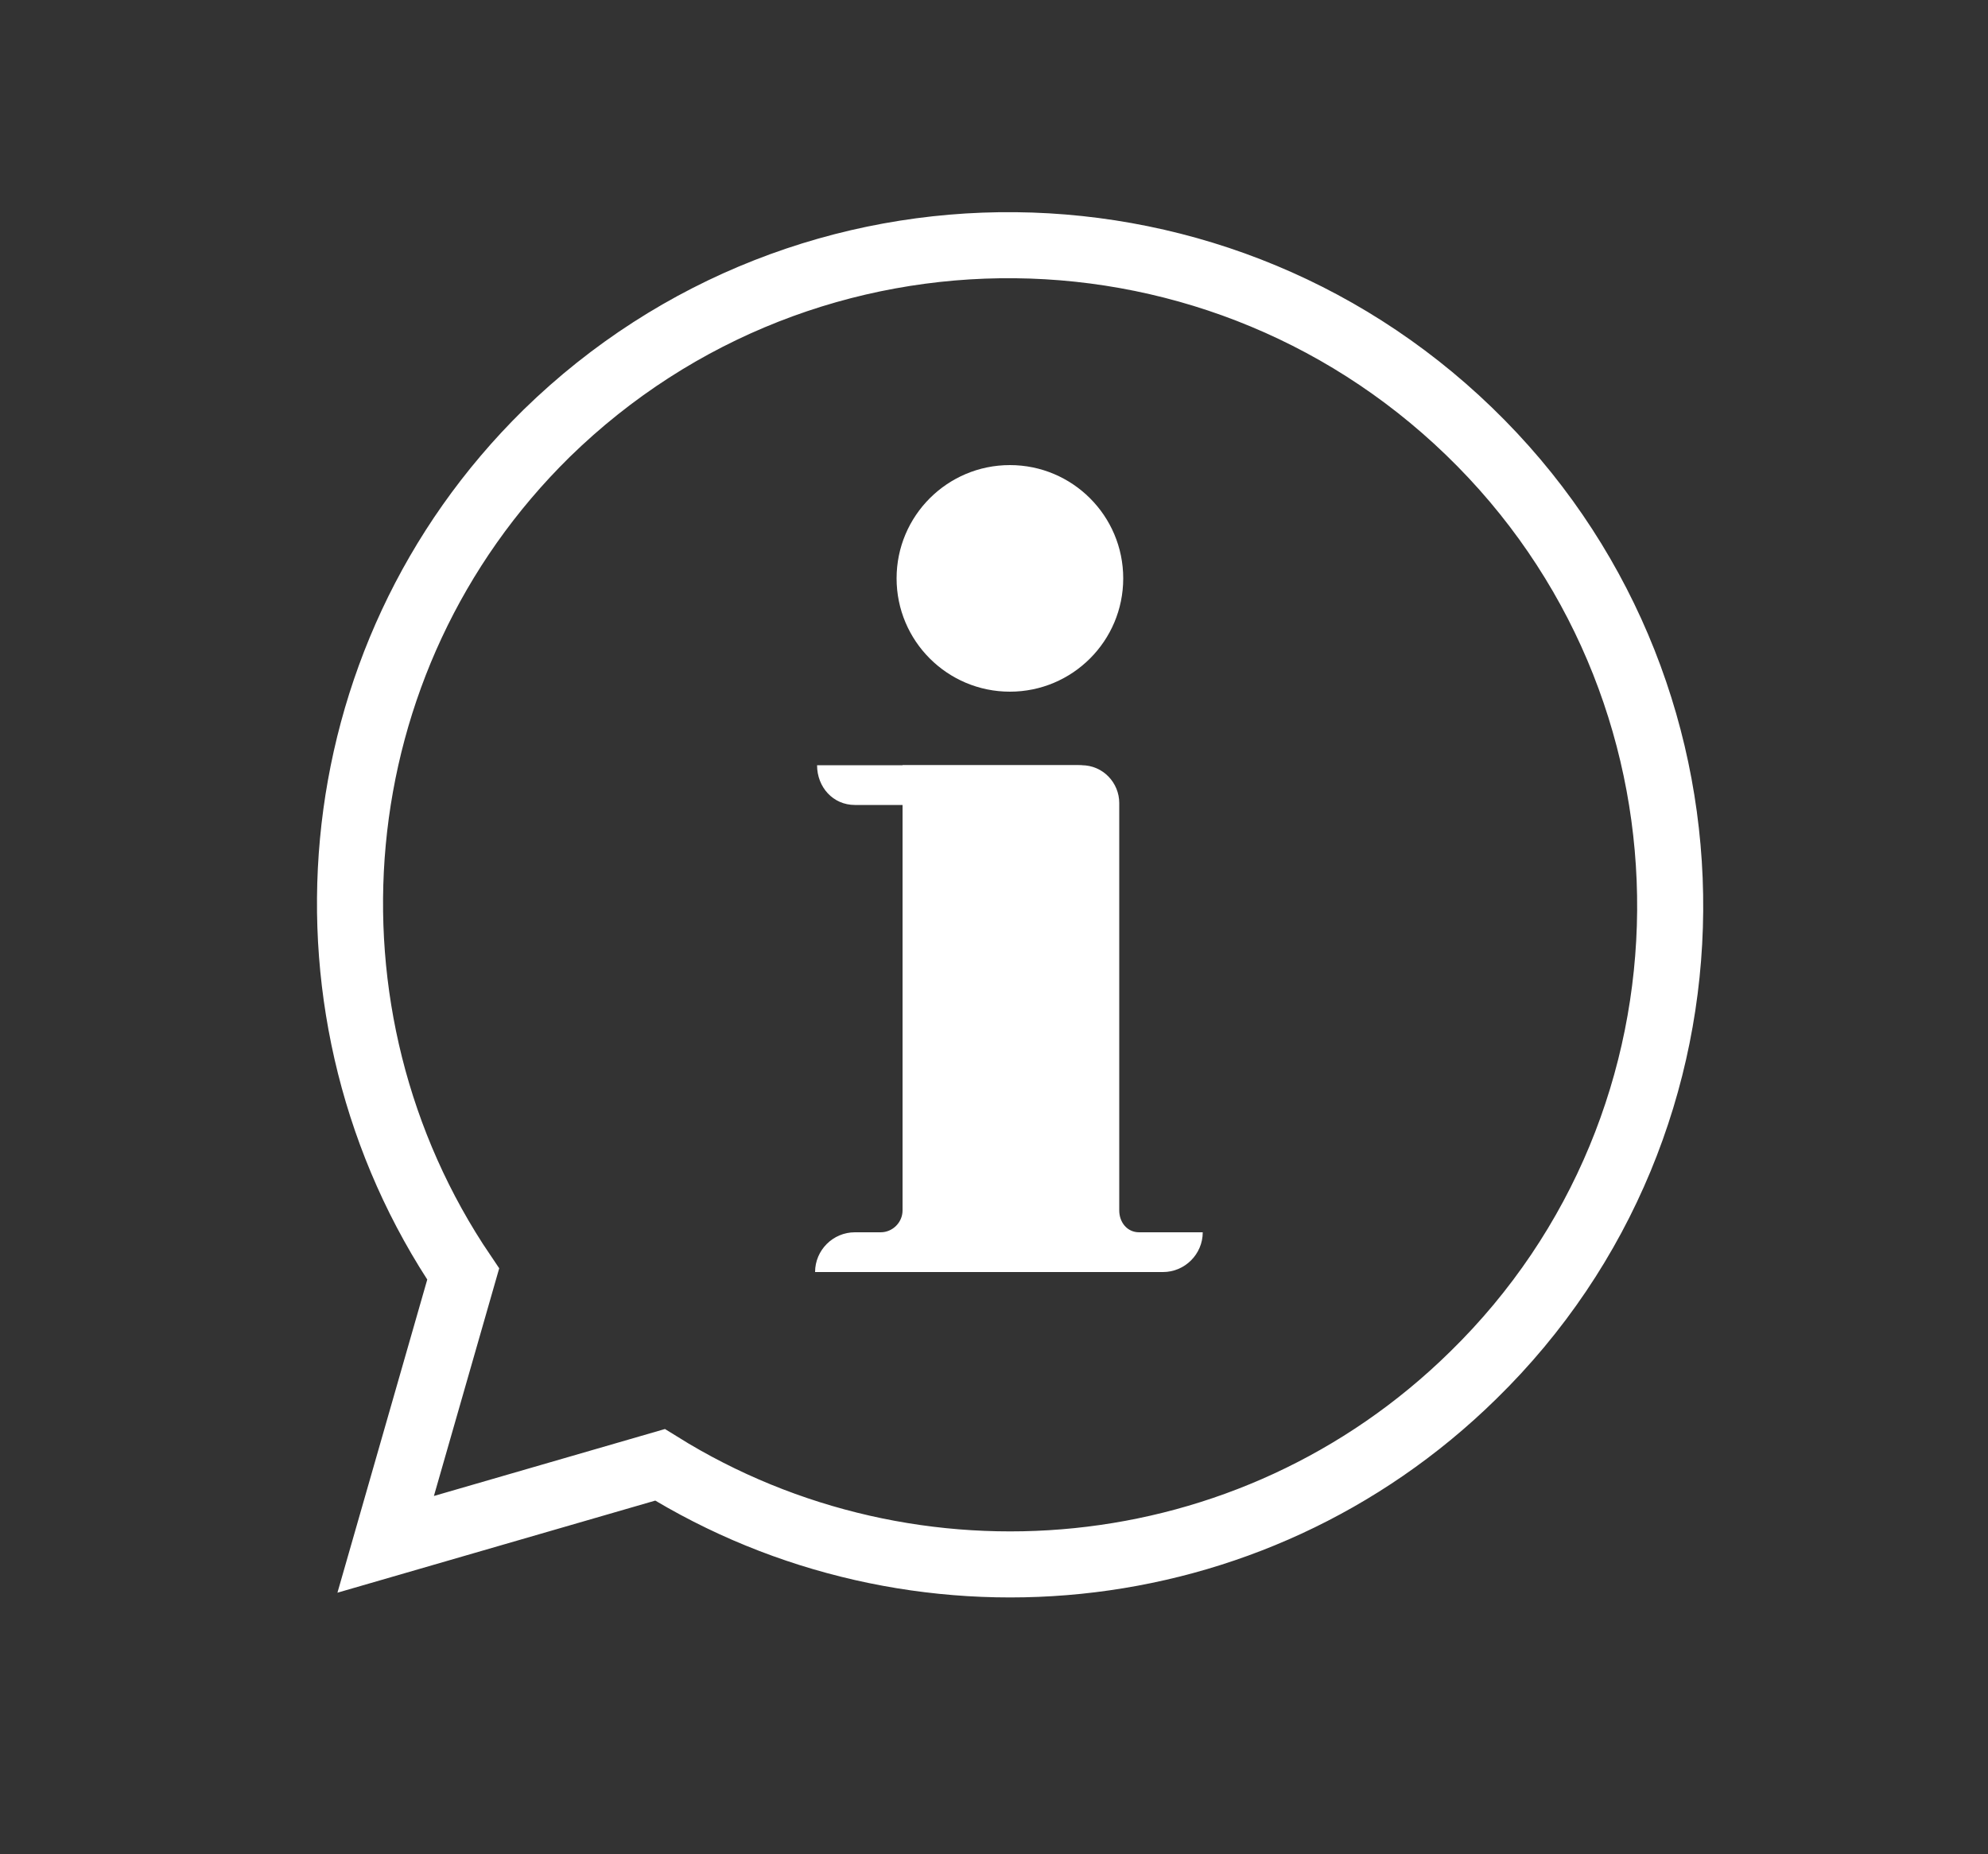 <?xml version="1.0" encoding="utf-8"?>
<!-- Generator: Adobe Illustrator 25.2.0, SVG Export Plug-In . SVG Version: 6.00 Build 0)  -->
<svg version="1.1" id="Layer_1" xmlns="http://www.w3.org/2000/svg" xmlns:xlink="http://www.w3.org/1999/xlink" x="0px" y="0px"
	 viewBox="0 0 100 93.3" style="enable-background:new 0 0 100 93.3;" xml:space="preserve">
<rect x="0" y="0" width="100" height="93.3" fill="#333333" stroke="none"/>
<style type="text/css">
	.st0{fill:none;stroke:#FFFFFF;stroke-width:3.323;stroke-miterlimit:10;}
	.st1{fill:#FFFFFF;}
</style>
<g>
	<path class="st0" d="M74.1,69.2c-11.2,11-28.2,12.4-40.9,4.5l-13.8,4l3.9-13.6c-8.8-13-7.4-30.9,4.2-42.3
		C40.6,9,61.6,9.2,74.5,22.3C87.3,35.3,87.2,56.4,74.1,69.2z"/>
	<g>
		<circle class="st1" cx="50.8" cy="29.1" r="5.7"/>
		<path class="st1" d="M43,40.5h13.2l0,0c0-1.1-0.9-2-2-2H41.1l0,0C41.1,39.6,41.9,40.5,43,40.5z"/>
		<path class="st1" d="M56.3,60.9V40.4c0-1-0.8-1.9-1.9-1.9h-9v22.4c0,0.6-0.5,1.1-1.1,1.1H43c-1.1,0-2,0.9-2,2l0,0h17.5
			c1.1,0,2-0.9,2-2l0,0h-3.2C56.7,62,56.3,61.5,56.3,60.9z"/>
	</g>
</g>
</svg>
